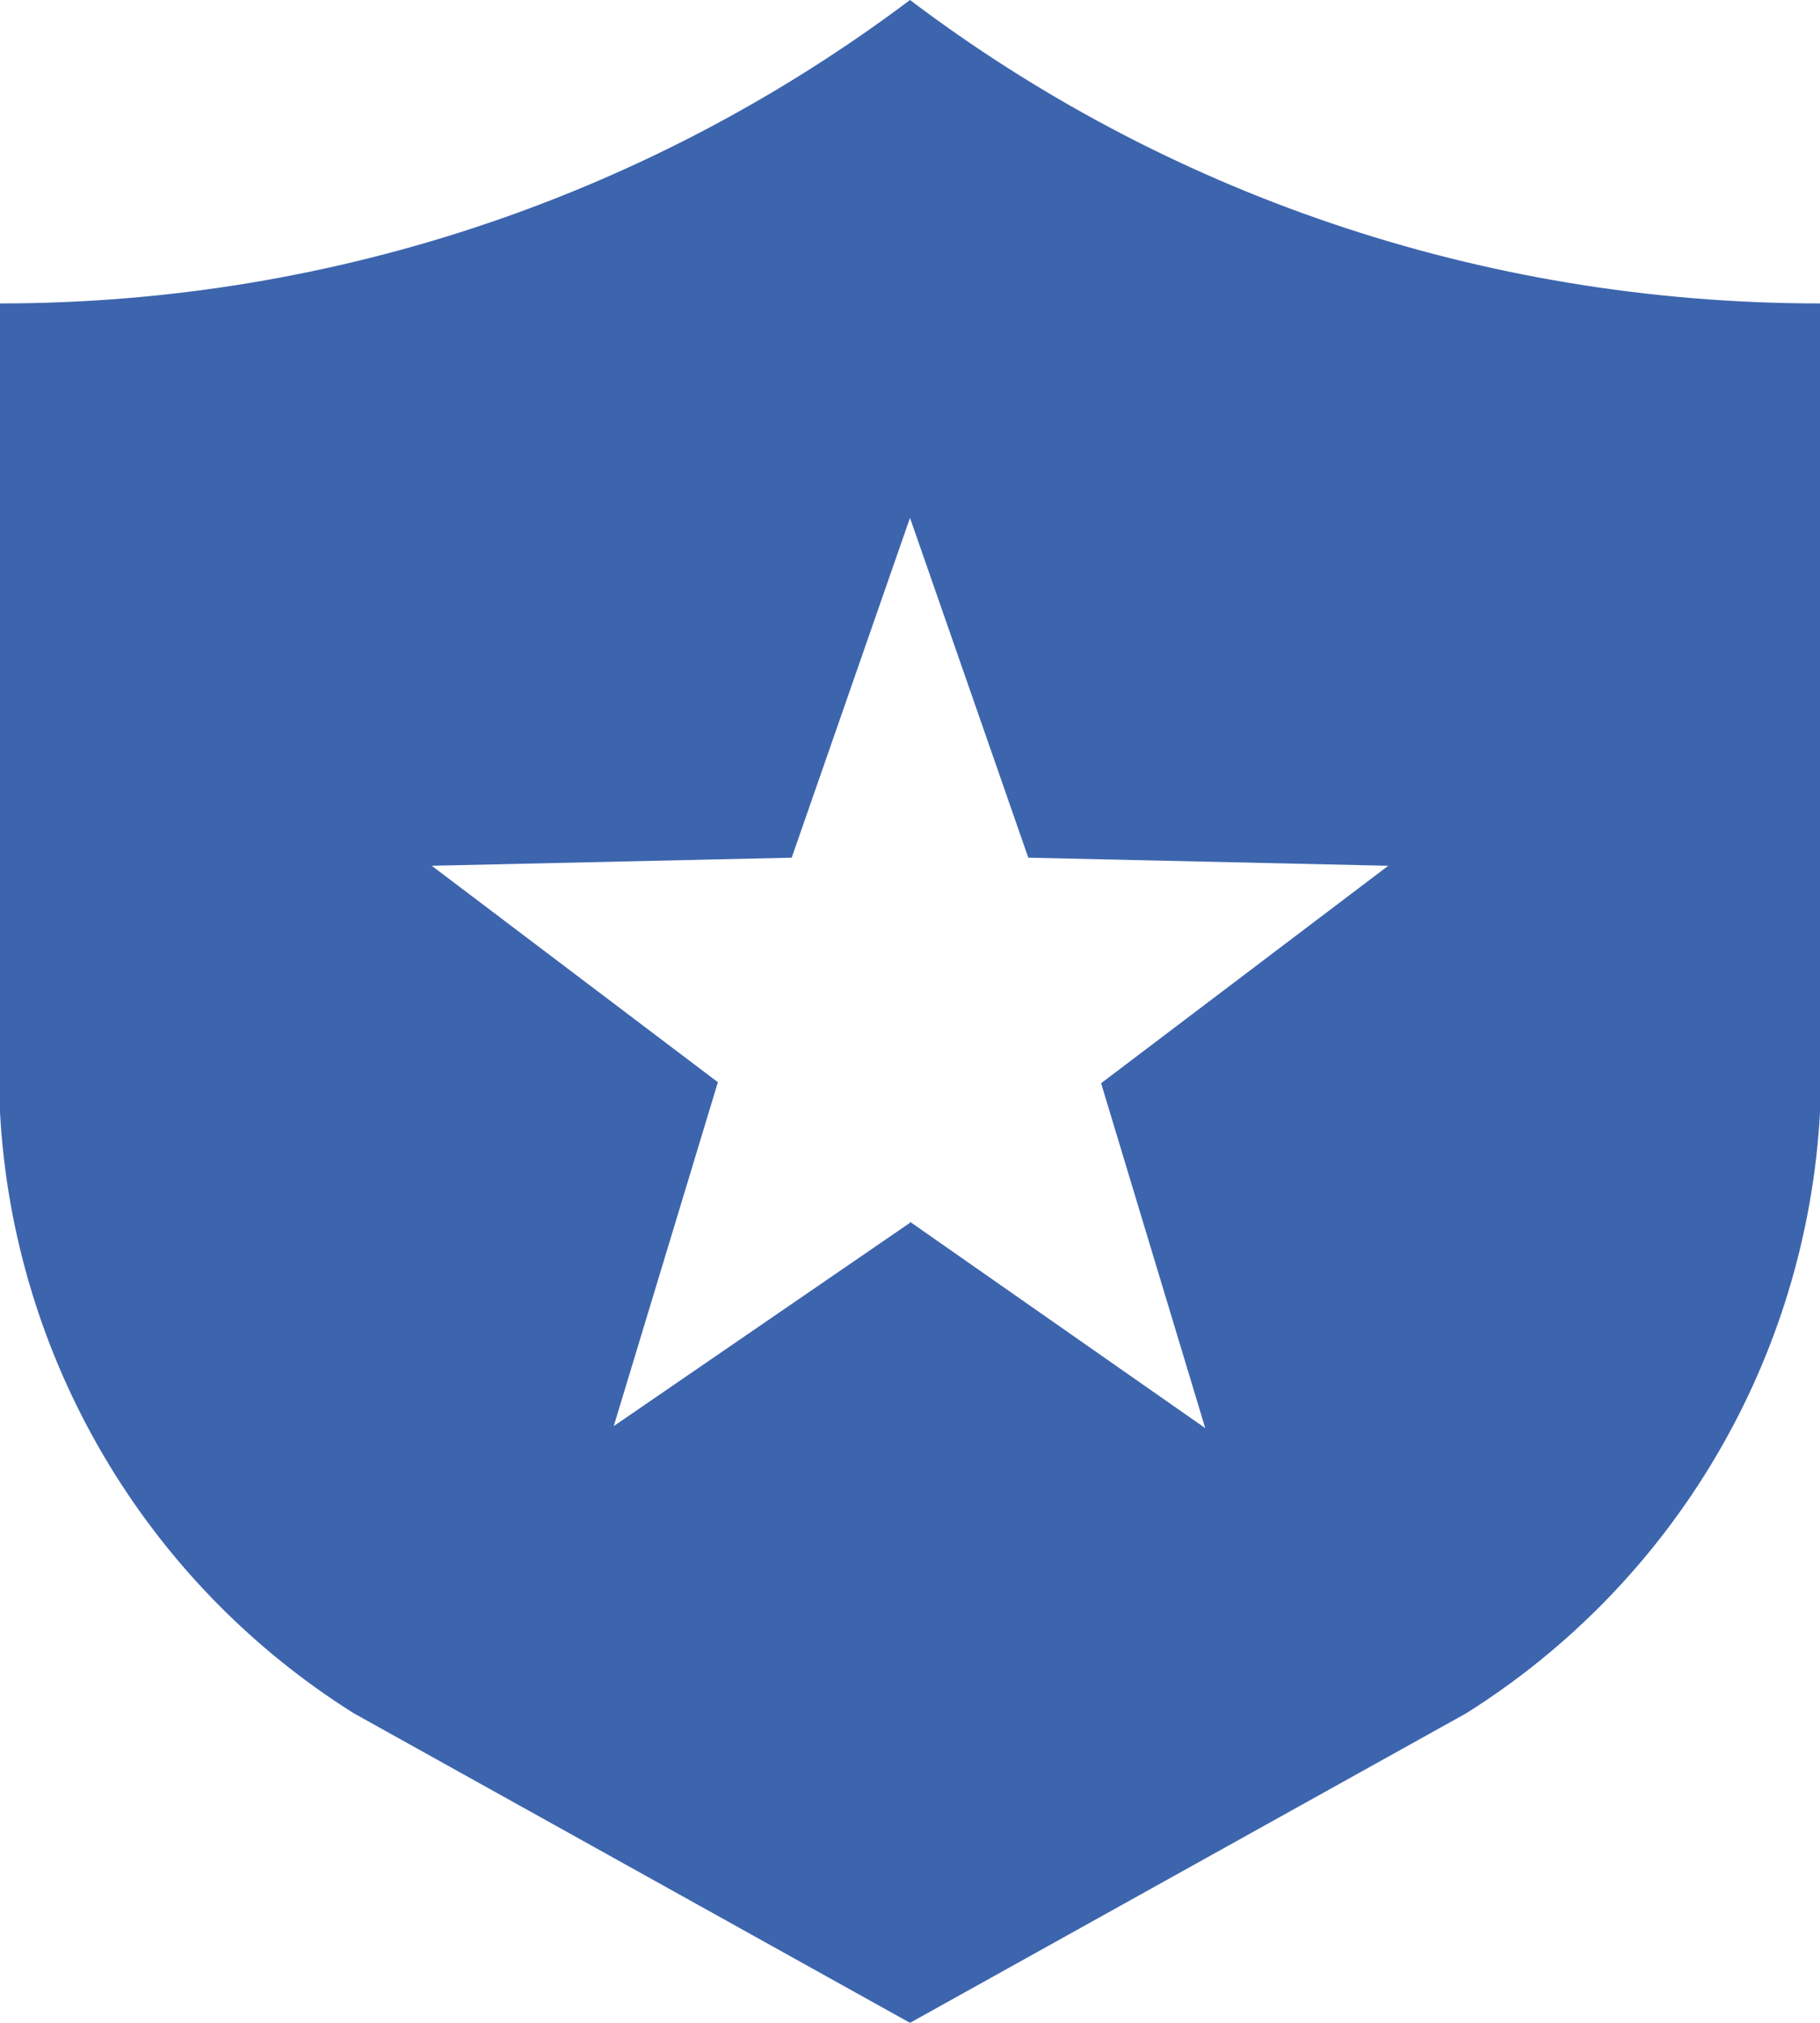 <?xml version="1.0" encoding="UTF-8"?>
<svg width="36px" height="40px" viewBox="0 0 36 40" version="1.1" xmlns="http://www.w3.org/2000/svg" xmlns:xlink="http://www.w3.org/1999/xlink">
    <title>Icon / shield</title>
    <g id="Desktop" stroke="none" stroke-width="1" fill="none" fill-rule="evenodd">
        <g id="09-Desktop-Network-Ambiti-" transform="translate(-532, -1265)" fill="#3D65AE">
            <g id="Group" transform="translate(530, 1265)">
                <g id="Icon-/-shield">
                    <path d="M38,22 C37.733,26.861 35.123,31.291 31,33.88 L20,40 L9,33.88 C4.877,31.291 2.267,26.861 2,22 L2,6 C8.76,6 15,3.76 20,-7.46069873e-14 C25,3.78 31.24,6 38,6 L38,22 Z M20,24.16 L25.84,28.24 L23.78,21.42 L29.46,17.12 L22.34,16.96 L20,10.24 L17.66,16.96 L10.54,17.12 L16.2,21.4 L14.14,28.2 L20,24.18 L20,24.16 Z" id="shield"></path>
                </g>
            </g>
        </g>
    </g>
</svg>